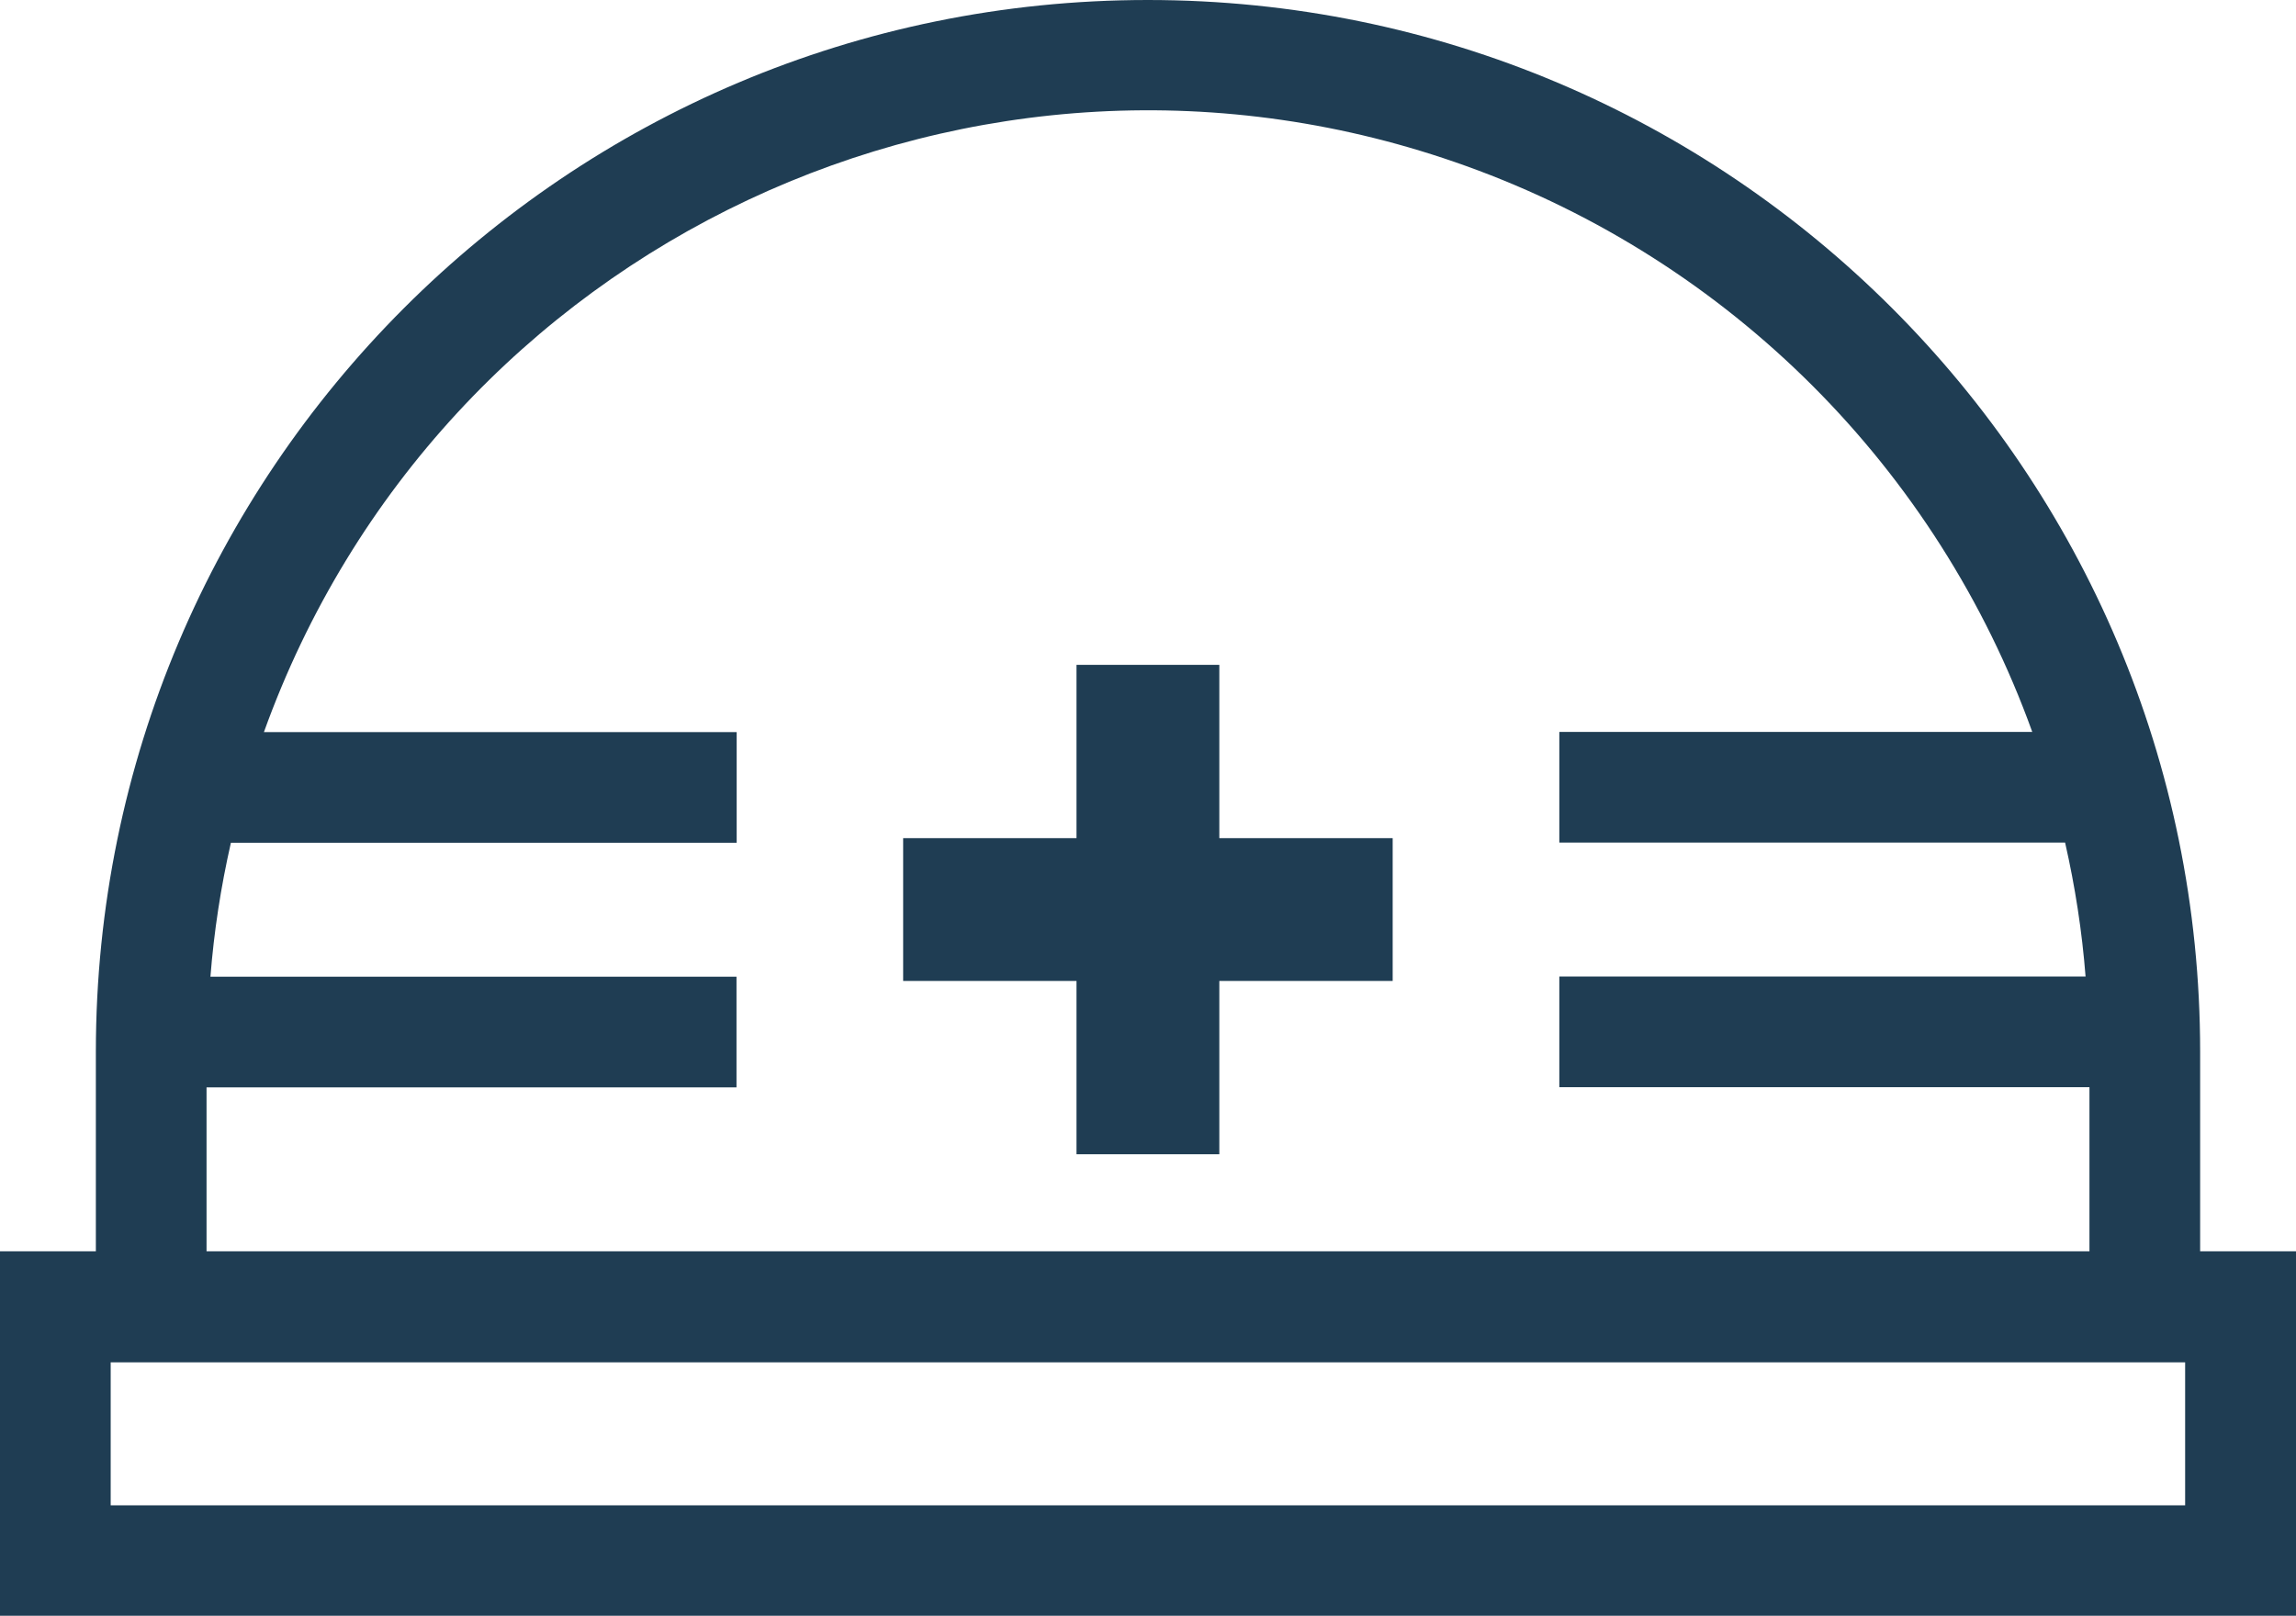 <?xml version="1.0" encoding="UTF-8"?><svg id="_レイヤー_2" xmlns="http://www.w3.org/2000/svg" viewBox="0 0 130.06 91.56"><defs><style>.cls-1{fill:#1f3d53;}</style></defs><g id="_レイヤー_2-2"><g id="_グループ_7"><path id="_パス_18" class="cls-1" d="m124.63,70.9v-11.31C124.63,26.67,97.94,0,65.02,0,32.11,0,5.44,26.68,5.43,59.59v11.31H0v20.65h130.06v-20.65h-5.43ZM11.7,61.61h30.02v-6.27H11.92c.2-2.55.59-5.09,1.16-7.59h28.65v-6.27H14.95C24.9,13.81,55.4-.55,83.06,9.41c14.93,5.37,26.68,17.13,32.06,32.06h-26.79v6.27h28.65c.57,2.5.96,5.04,1.16,7.59h-29.81v6.27h30.03v9.3H11.7v-9.3Zm112.08,23.68H6.27v-8.1h117.51v8.1Z"/><path id="_パス_19" class="cls-1" d="m69.07,37.67h-8.09v9.82h-9.82v8.09h9.82v9.82h8.09v-9.82h9.82v-8.09h-9.82v-9.82Z"/></g></g></svg>